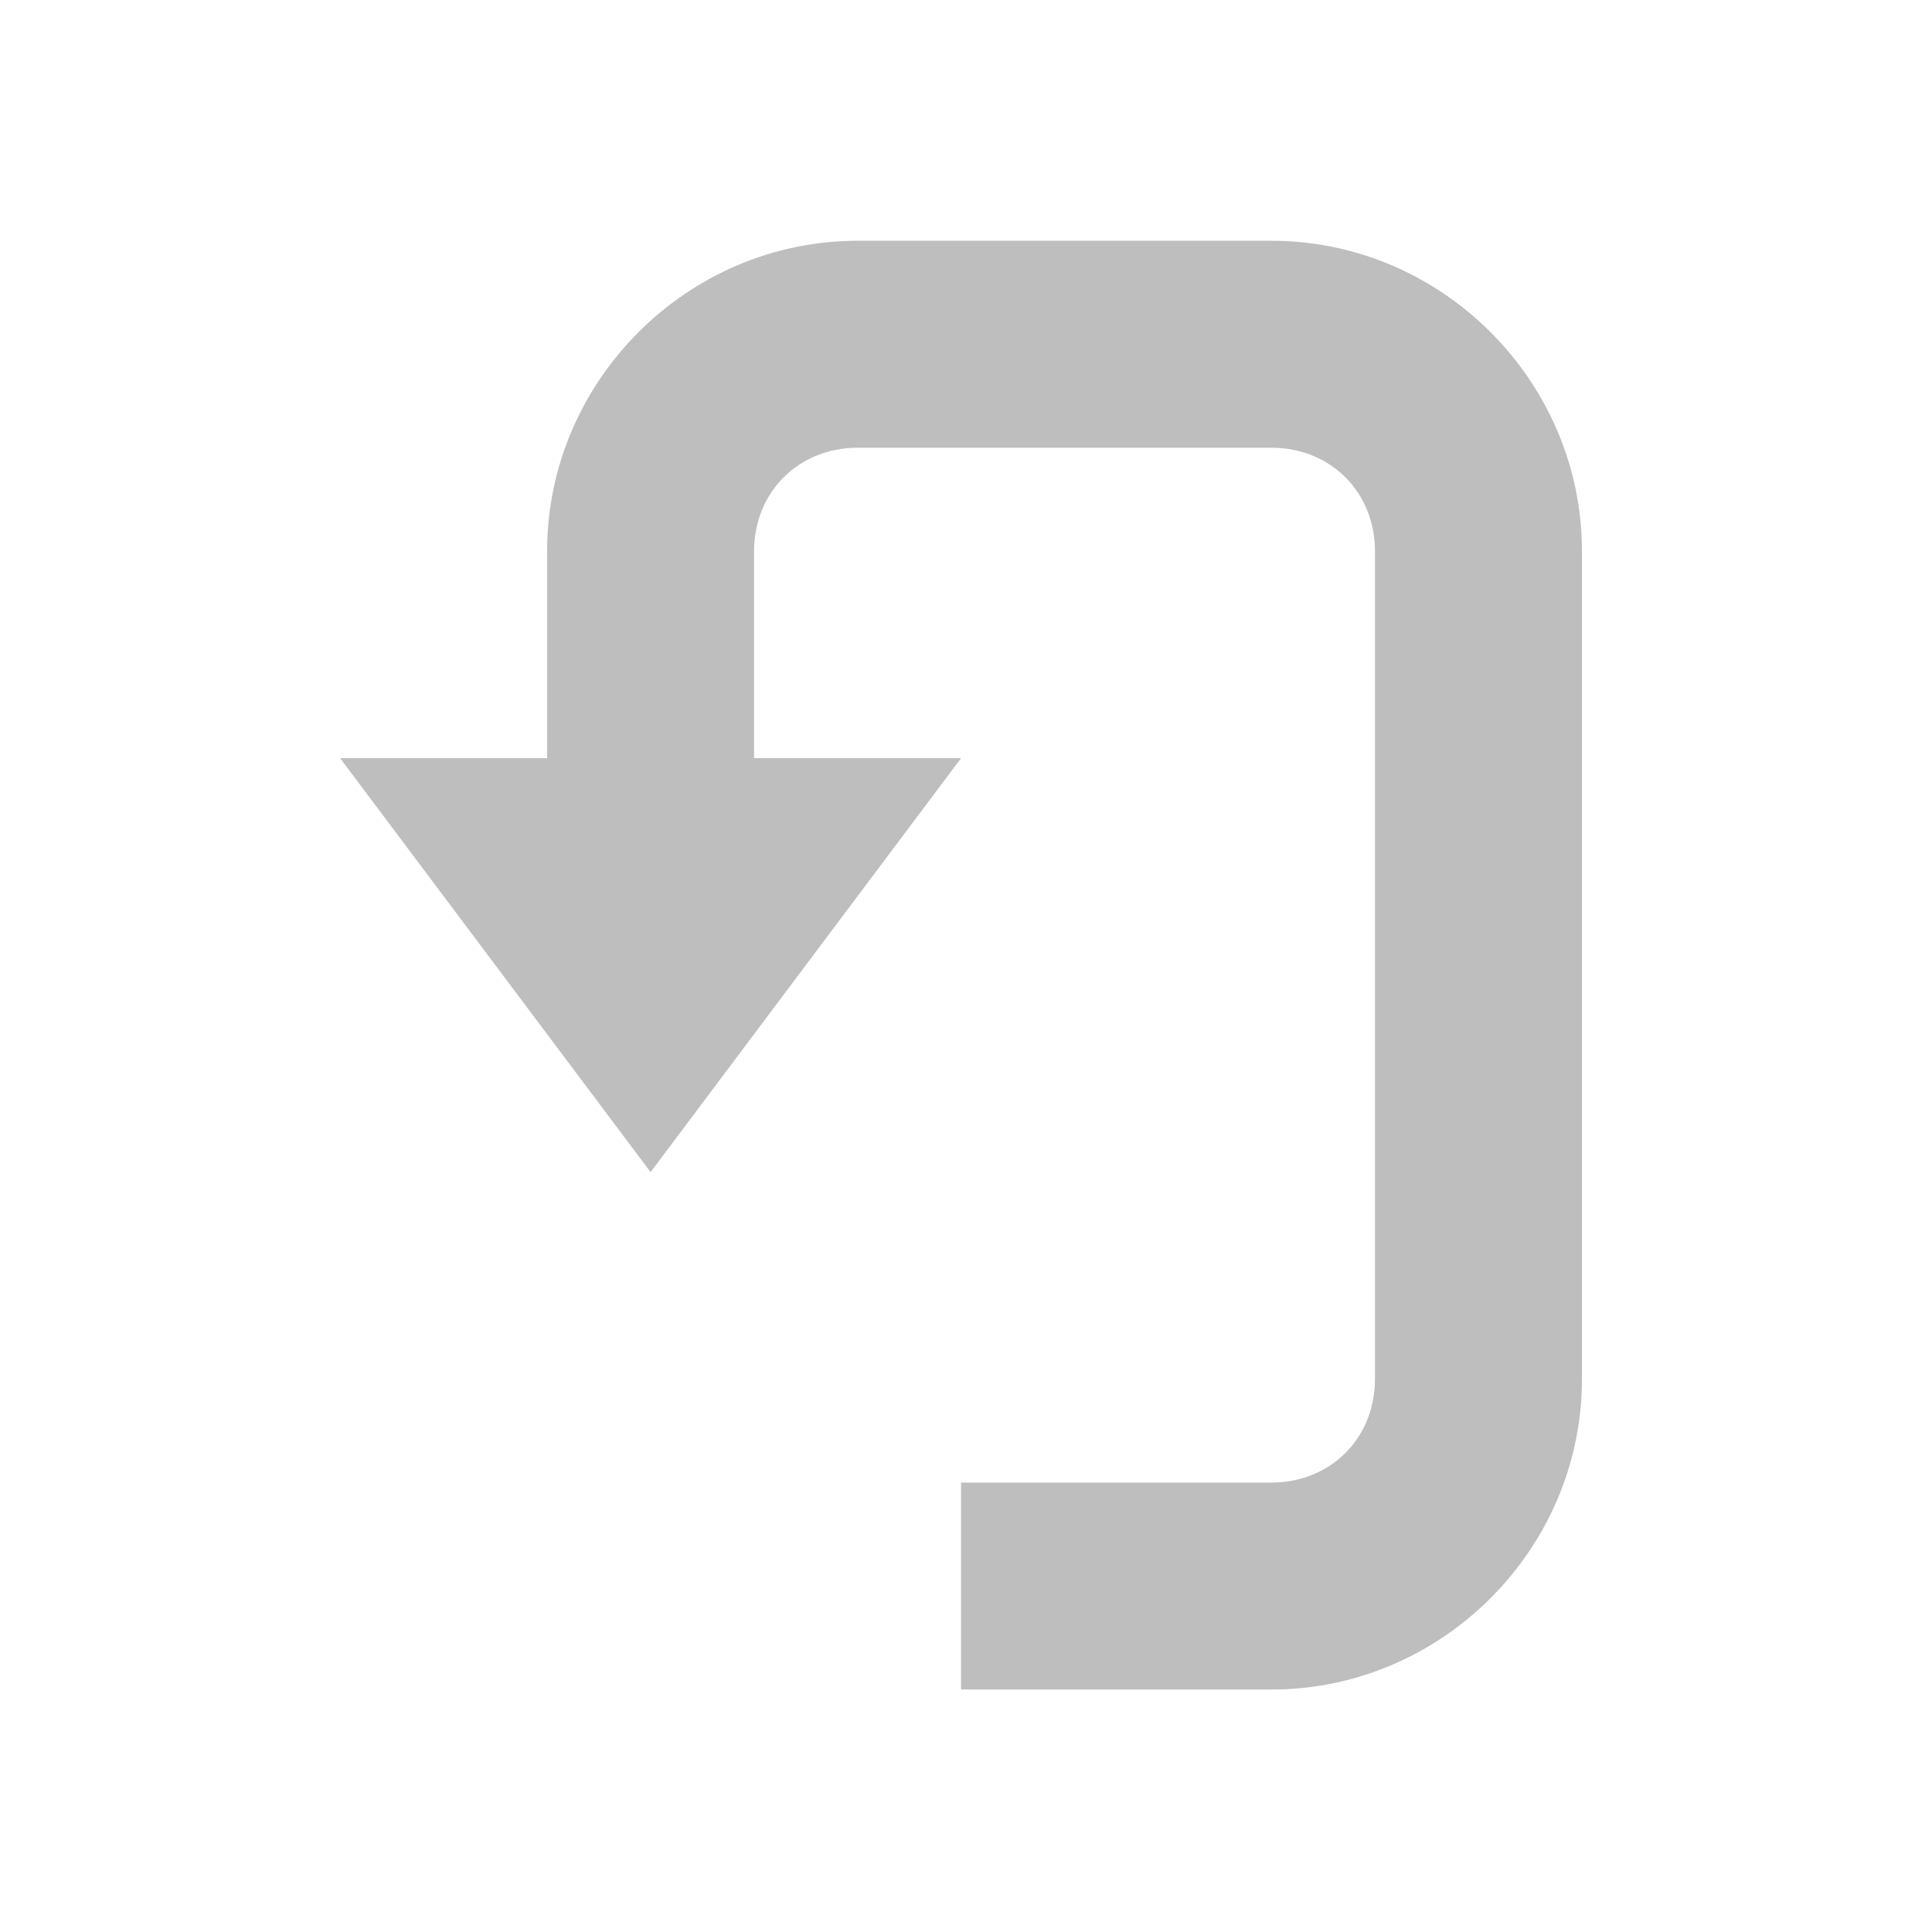 <svg enable-background="new" height="16" width="16" xmlns="http://www.w3.org/2000/svg">
  <g fill="#bebebe" transform="matrix(0 .857 .857 0 -235.429 -34)">
    <path d="m106 165c-1.645 0-3 1.355-3 3v1 .656 3.344 3c0 1.645 1.355 3 3 3h3v-2h-3c-.571 0-1-.429-1-1v-3-3.344-.656-1c0-.571.429-1 1-1h4c.571 0 1 .429 1 1v3h2v-3c0-1.645-1.355-3-3-3z" transform="matrix(0 -1 1 0 -123 393)" />
    <path d="m51 281-4-3v6z" />
  </g>
</svg>
